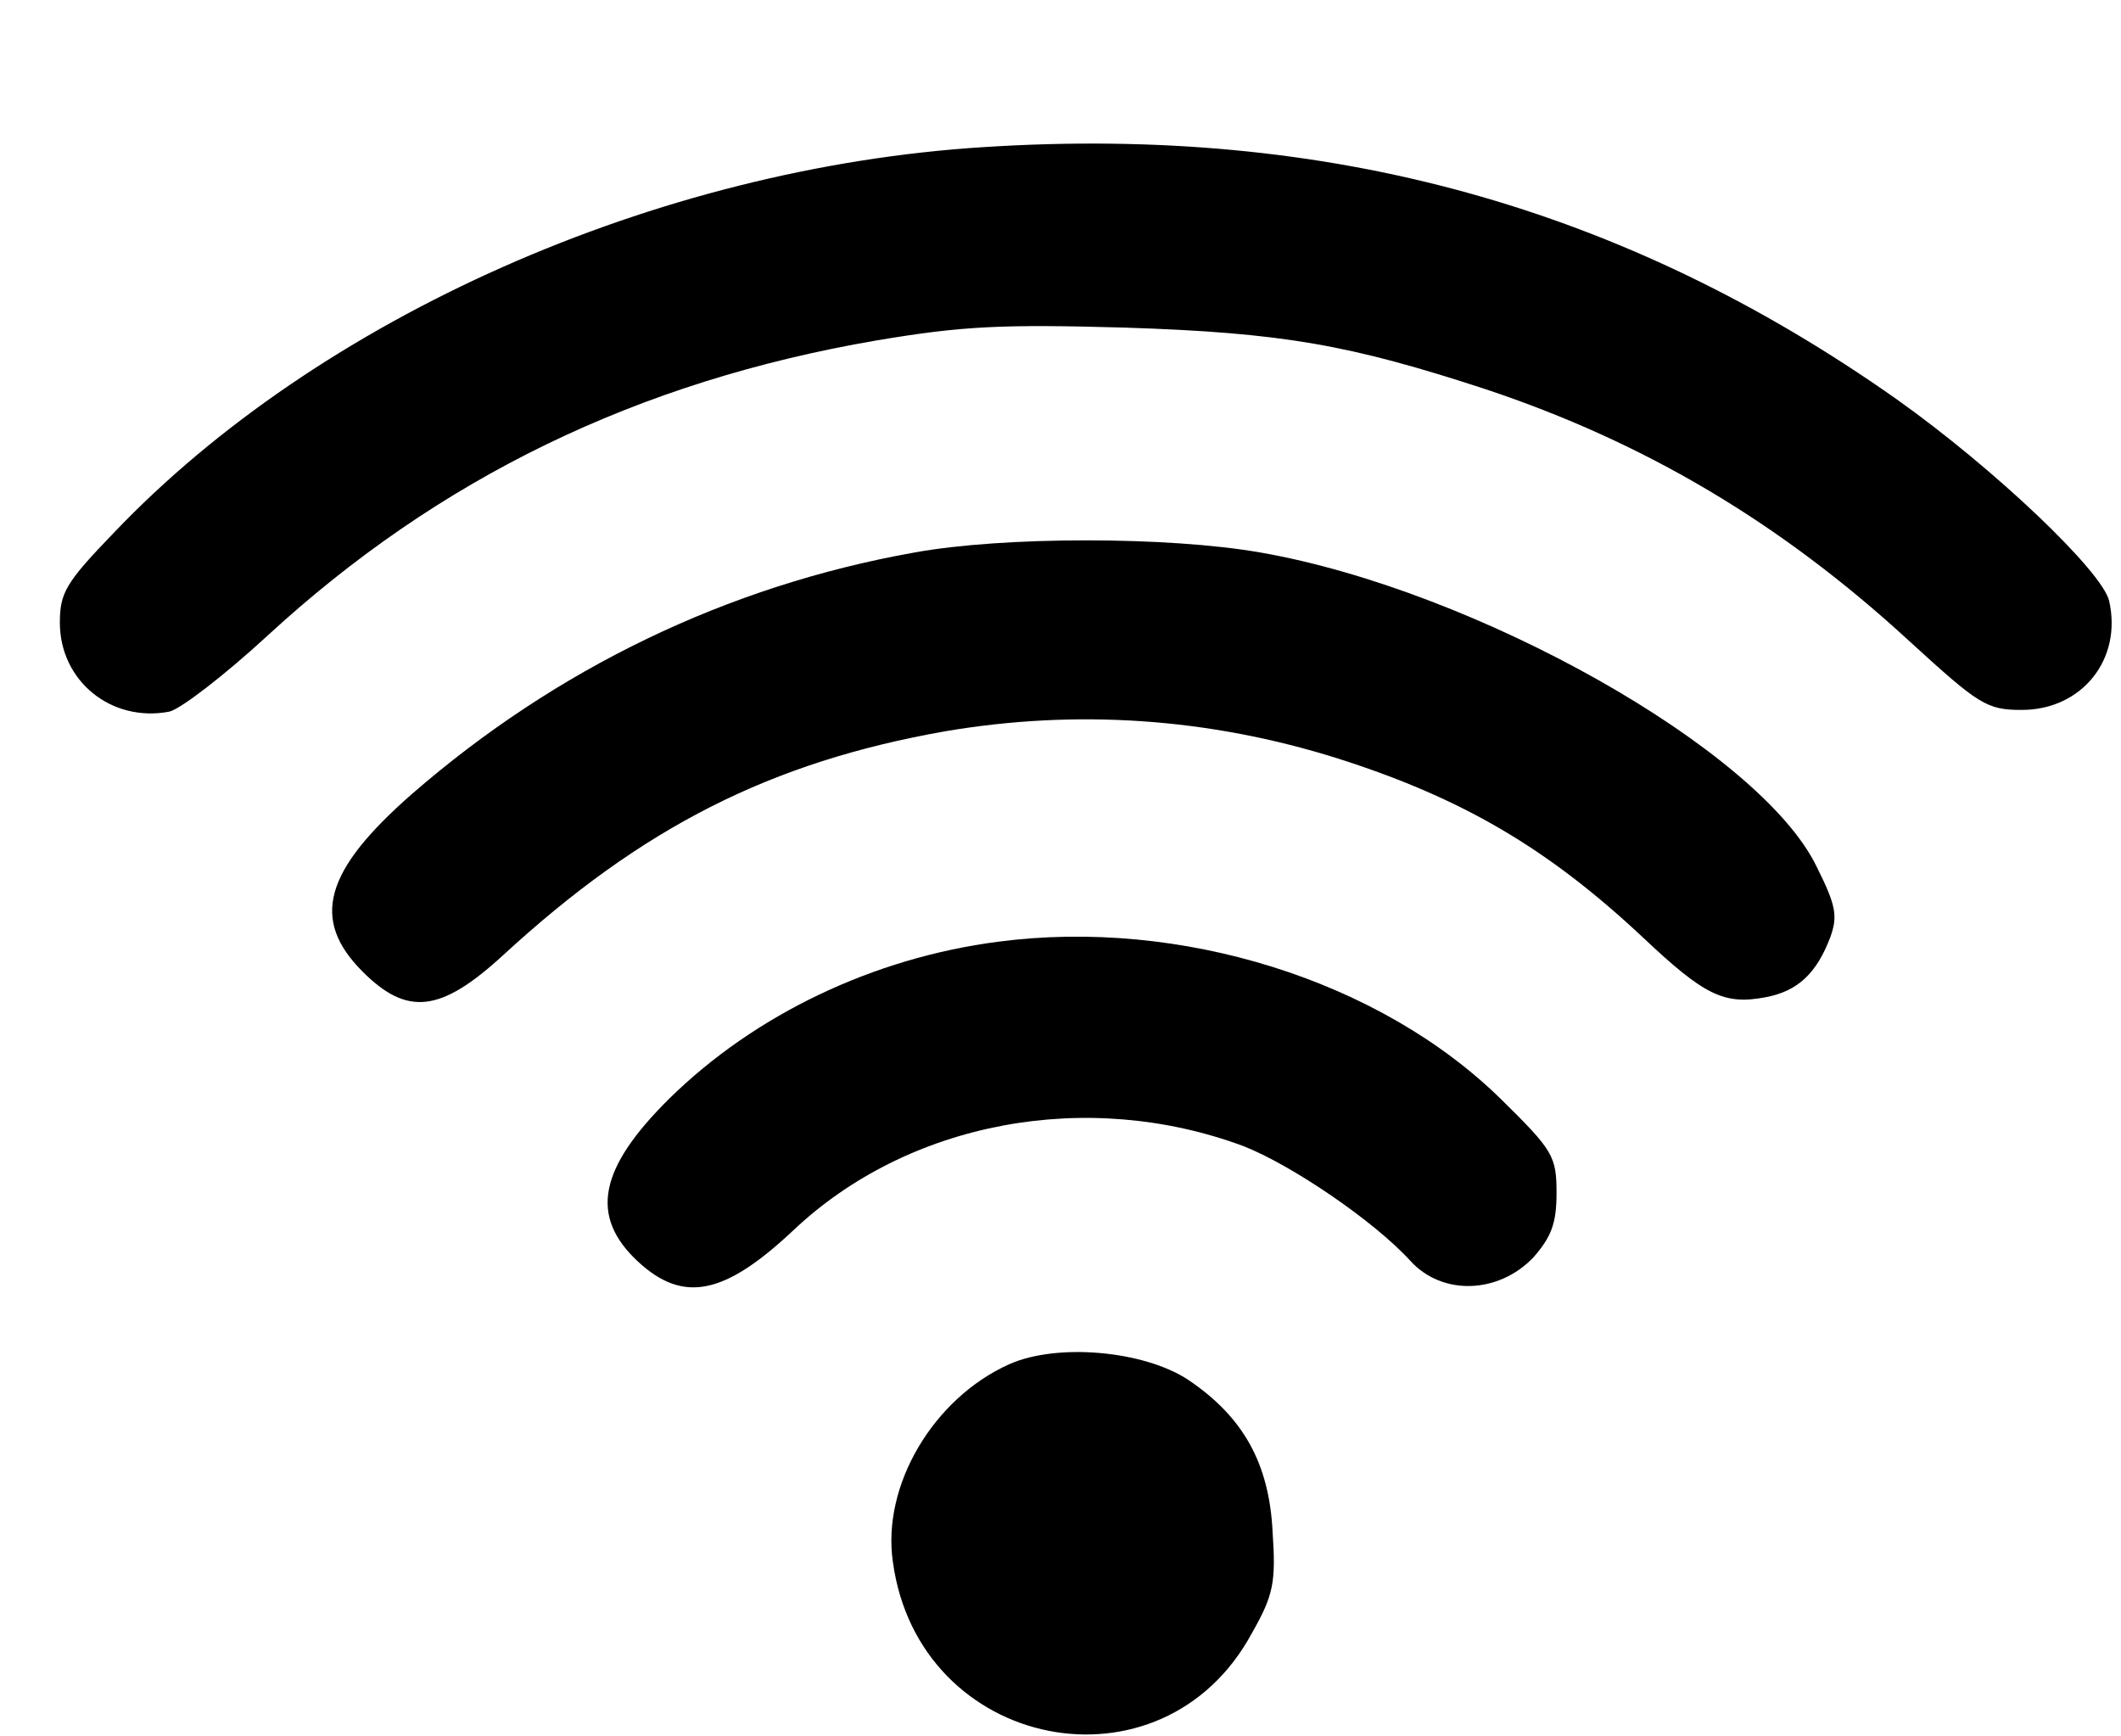 <?xml version="1.0" standalone="no"?>
<!DOCTYPE svg PUBLIC "-//W3C//DTD SVG 20010904//EN"
 "http://www.w3.org/TR/2001/REC-SVG-20010904/DTD/svg10.dtd">
<svg version="1.0" xmlns="http://www.w3.org/2000/svg"
 width="248pt" height="203pt" viewBox="0 0 248 203"
 preserveAspectRatio="xMidYMid meet">

<g transform="translate(0,203) scale(0.1,-0.1)"
fill="#000000" stroke="none">
<path d="M1150 1858 c-382 -24 -777 -199 -1017 -451 -56 -58 -63 -70 -63 -105
0 -68 60 -117 128 -104 13 3 64 42 115 89 200 184 432 297 712 345 101 17 147
19 290 15 185 -6 263 -20 422 -72 186 -62 345 -156 496 -295 81 -74 90 -80
131 -80 70 0 118 59 102 128 -9 35 -134 154 -248 235 -319 225 -664 321 -1068
295z"/>
<path d="M1069 1384 c-219 -39 -419 -136 -587 -282 -103 -90 -119 -147 -58
-208 52 -52 91 -48 164 19 163 150 313 226 517 262 153 26 308 16 460 -32 144
-46 244 -104 356 -209 72 -68 95 -79 143 -70 38 7 60 28 76 70 9 25 7 37 -16
83 -66 136 -398 323 -650 367 -108 19 -301 19 -405 0z"/>
<path d="M1167 929 c-146 -19 -284 -85 -384 -183 -83 -82 -94 -138 -37 -191
53 -49 101 -39 181 36 135 128 344 167 527 99 56 -22 152 -87 195 -134 37 -41
103 -39 144 4 21 24 27 40 27 75 0 43 -4 50 -64 109 -142 140 -376 213 -589
185z"/>
<path d="M1180 435 c-89 -40 -149 -142 -136 -231 30 -221 315 -278 420 -83 25
44 28 59 24 118 -4 81 -35 135 -99 178 -52 34 -153 43 -209 18z"/>
</g>
</svg>
